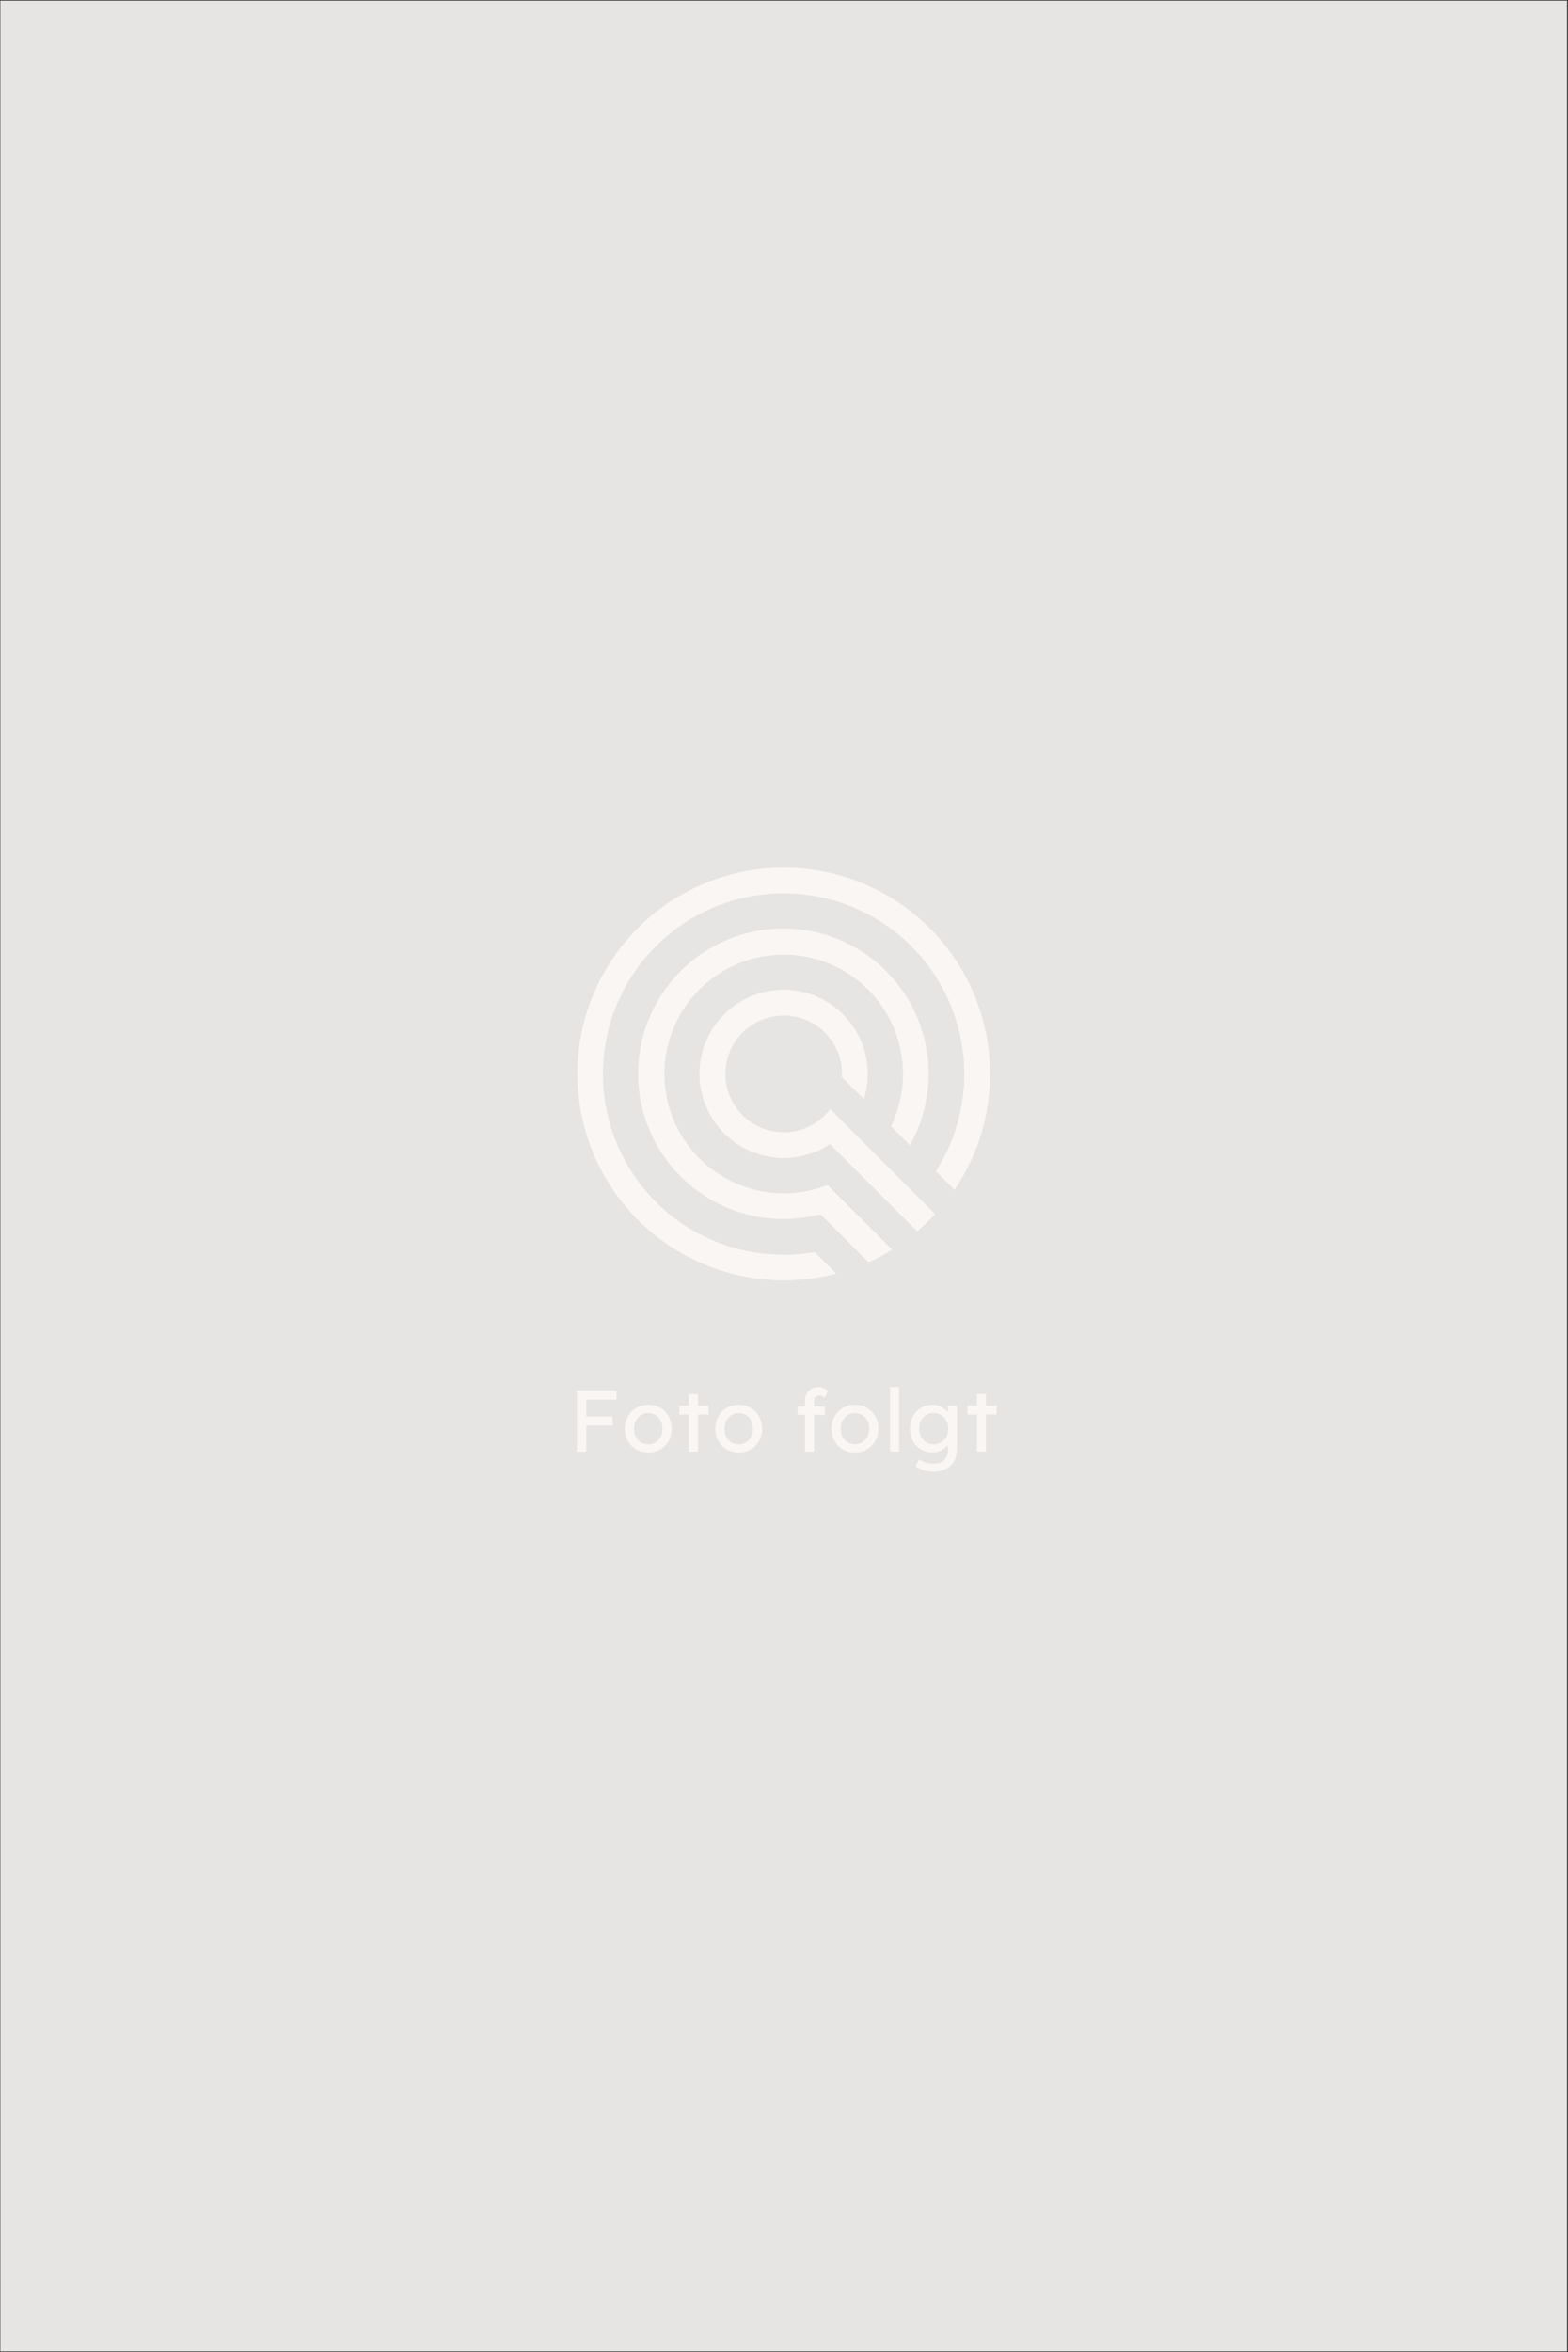 <svg width="1201" height="1801" viewBox="0 0 1201 1801" fill="none" xmlns="http://www.w3.org/2000/svg">
<rect x="0" y="0" width="1201" height="1801" fill="#333333" stroke="none"/>
<rect x="0.259" y="0.518" width="1200" height="1800" fill="#E7E5E3"/>
<path d="M753.247 782.974C743.655 745.729 720.805 713.263 688.982 691.665C657.159 670.066 618.55 660.82 580.395 665.659C542.24 670.499 507.162 689.092 481.739 717.951C456.316 746.81 442.295 783.953 442.306 822.414C442.307 846.12 447.646 869.522 457.924 890.885C468.203 912.247 483.159 931.022 501.682 945.816C520.206 960.611 541.822 971.046 564.929 976.348C588.035 981.65 612.038 981.682 635.159 976.443C636.881 976.057 638.604 975.651 640.301 975.205L623.925 958.829C592.588 964.303 560.322 958.833 532.539 943.338C504.756 927.843 483.147 903.265 471.337 873.727C459.526 844.189 458.233 811.488 467.673 781.11C477.114 750.732 496.714 724.524 523.186 706.882C549.658 689.241 581.391 681.24 613.063 684.221C644.734 687.202 674.417 700.984 697.133 723.255C719.848 745.526 734.213 774.931 737.82 806.537C741.426 838.144 734.053 870.029 716.939 896.844L731.035 910.921C741.208 895.98 748.71 879.386 753.207 861.879C759.836 835.997 759.836 808.863 753.207 782.981" fill="#F9F6F4"/>
<path d="M753.241 861.88C748.731 879.385 741.225 895.977 731.056 910.922L716.973 896.832C733.483 870.909 740.897 840.229 738.046 809.628C735.196 779.027 722.243 750.244 701.229 727.816C680.216 705.388 652.336 690.591 621.985 685.757C591.634 680.923 560.536 686.326 533.595 701.115C506.653 715.905 485.399 739.239 473.183 767.44C460.966 795.642 458.482 827.107 466.121 856.876C473.76 886.646 491.089 913.026 515.376 931.861C539.662 950.695 569.526 960.911 600.26 960.9C608.193 960.882 616.11 960.19 623.926 958.83L640.302 975.206C638.605 975.651 636.896 976.058 635.173 976.457C594.31 985.679 551.458 978.291 516.043 955.918C480.628 933.545 455.551 898.02 446.329 857.157C437.107 816.295 444.495 773.442 466.868 738.027C489.241 702.612 524.766 677.535 565.629 668.313C605.67 659.327 647.637 666.268 682.653 687.668C717.669 709.069 742.988 743.25 753.255 782.982C759.866 808.866 759.866 835.996 753.255 861.88" fill="#F9F6F4"/>
<path d="M508.783 822.414C508.783 798.154 518.42 774.888 535.574 757.734C552.728 740.579 575.994 730.942 600.254 730.942C624.514 730.942 647.78 740.579 664.934 757.734C682.088 774.888 691.725 798.154 691.725 822.414C691.756 836.263 688.6 849.935 682.503 862.37L696.913 876.781C709.378 854.535 713.781 828.668 709.378 803.551C704.974 778.435 692.034 755.608 672.745 738.93C653.456 722.251 629 712.744 603.511 712.013C578.021 711.283 553.061 719.376 532.849 734.923C512.637 750.47 498.412 772.518 492.578 797.342C486.744 822.165 489.659 848.242 500.83 871.164C512.002 894.087 530.744 912.45 553.891 923.15C577.037 933.85 603.168 936.231 627.867 929.89L628.469 929.74L631.941 933.205L665.131 966.428C671.423 963.825 677.451 960.625 683.131 956.871L633.769 907.475C623.106 911.707 611.736 913.874 600.264 913.862C576.015 913.838 552.765 904.196 535.615 887.052C518.466 869.909 508.816 846.663 508.783 822.414Z" fill="#F9F6F4"/>
<path d="M683.132 956.858C677.449 960.611 671.422 963.816 665.132 966.428L631.935 933.212L628.464 929.74L627.874 929.904C603.051 936.331 576.771 933.984 553.48 923.261C530.189 912.538 511.317 894.097 500.06 871.06C488.802 848.022 485.849 821.803 491.701 796.838C497.553 771.874 511.851 749.698 532.174 734.064C552.497 718.429 577.597 710.296 603.227 711.041C628.857 711.786 653.443 721.363 672.824 738.152C692.204 754.94 705.19 777.909 709.582 803.171C713.974 828.433 709.504 854.437 696.927 876.781L682.516 862.371C688.62 849.937 691.78 836.265 691.752 822.414C691.755 804.321 686.392 786.633 676.342 771.588C666.292 756.542 652.007 744.815 635.292 737.889C618.577 730.962 600.183 729.148 582.437 732.675C564.691 736.203 548.389 744.913 535.594 757.705C522.798 770.497 514.083 786.796 510.551 804.541C507.018 822.286 508.827 840.68 515.749 857.397C522.67 874.114 534.394 888.403 549.436 898.457C564.479 908.512 582.165 913.879 600.258 913.882C611.73 913.897 623.1 911.732 633.763 907.502L683.132 956.858Z" fill="#F9F6F4"/>
<path d="M702.43 944.175L702.417 944.189L702.453 944.225L702.467 944.212L702.43 944.175Z" fill="#F9F6F4"/>
<path d="M716.186 929.688L635.912 849.427C629.491 857.871 620.277 863.756 609.916 866.033C599.555 868.31 588.722 866.829 579.352 861.856C569.983 856.882 562.686 848.74 558.766 838.883C554.845 829.026 554.557 818.096 557.951 808.046C561.346 797.996 568.203 789.48 577.297 784.019C586.392 778.558 597.131 776.508 607.598 778.234C618.065 779.961 627.576 785.353 634.435 793.446C641.293 801.538 645.051 811.806 645.037 822.414C645.037 823.213 644.991 824.006 644.926 824.798L661.629 841.488C666.147 827.03 665.425 811.442 659.589 797.464C653.754 783.485 643.178 772.011 629.721 765.056C616.264 758.102 600.786 756.114 586.008 759.44C571.23 762.766 558.098 771.195 548.918 783.244C539.738 795.293 535.099 810.192 535.815 825.323C536.532 840.454 542.558 854.848 552.835 865.976C563.113 877.104 576.983 884.254 592.009 886.169C607.035 888.084 622.256 884.642 634.995 876.447L635.729 875.975L636.803 877.063L702.516 942.775C707.325 938.679 711.889 934.305 716.186 929.674" fill="#F9F6F4"/>
<path d="M636.802 877.07L635.728 875.982L634.994 876.447C622.299 884.586 607.143 887.993 592.186 886.069C577.23 884.146 563.429 877.015 553.206 865.929C542.984 854.843 536.993 840.51 536.287 825.446C535.58 810.383 540.203 795.552 549.342 783.558C558.482 771.563 571.555 763.172 586.266 759.856C600.977 756.541 616.385 758.514 629.787 765.429C643.188 772.344 653.725 783.758 659.547 797.669C665.37 811.579 666.107 827.096 661.628 841.495L644.925 824.805C644.984 824.013 645.036 823.22 645.036 822.414C645.062 811.76 641.298 801.443 634.417 793.308C627.535 785.174 617.985 779.751 607.473 778.011C596.962 776.271 586.174 778.326 577.038 783.809C567.902 789.292 561.014 797.845 557.605 807.94C554.196 818.034 554.488 829.013 558.43 838.912C562.371 848.811 569.705 856.985 579.119 861.974C588.534 866.963 599.416 868.441 609.82 866.143C620.225 863.846 629.473 857.923 635.911 849.434L716.185 929.695C711.89 934.327 707.325 938.701 702.514 942.795L636.802 877.07Z" fill="#F9F6F4"/>
<path d="M441.825 1111.63V1064.73H449.061V1111.63H441.825ZM445.041 1091.67V1084.7H469.228V1091.67H445.041ZM445.041 1071.7V1064.73H472.243V1071.7H445.041ZM496.559 1112.3C493.119 1112.3 490.037 1111.52 487.313 1109.96C484.633 1108.35 482.511 1106.18 480.948 1103.46C479.384 1100.69 478.603 1097.54 478.603 1094.01C478.603 1090.48 479.384 1087.36 480.948 1084.63C482.511 1081.86 484.633 1079.7 487.313 1078.13C490.037 1076.52 493.119 1075.72 496.559 1075.72C499.953 1075.72 502.991 1076.52 505.671 1078.13C508.395 1079.7 510.539 1081.86 512.103 1084.63C513.666 1087.36 514.448 1090.48 514.448 1094.01C514.448 1097.54 513.666 1100.69 512.103 1103.46C510.539 1106.18 508.395 1108.35 505.671 1109.96C502.991 1111.52 499.953 1112.3 496.559 1112.3ZM496.559 1106C498.658 1106 500.534 1105.49 502.187 1104.46C503.839 1103.39 505.135 1101.96 506.073 1100.18C507.011 1098.34 507.457 1096.29 507.413 1094.01C507.457 1091.69 507.011 1089.63 506.073 1087.85C505.135 1086.02 503.839 1084.59 502.187 1083.56C500.534 1082.53 498.658 1082.02 496.559 1082.02C494.459 1082.02 492.561 1082.55 490.864 1083.63C489.211 1084.65 487.916 1086.08 486.978 1087.91C486.04 1089.7 485.593 1091.73 485.638 1094.01C485.593 1096.29 486.04 1098.34 486.978 1100.18C487.916 1101.96 489.211 1103.39 490.864 1104.46C492.561 1105.49 494.459 1106 496.559 1106ZM527.662 1111.63V1067.48H534.563V1111.63H527.662ZM520.359 1083.16V1076.46H542.737V1083.16H520.359ZM565.846 1112.3C562.407 1112.3 559.325 1111.52 556.6 1109.96C553.92 1108.35 551.798 1106.18 550.235 1103.46C548.672 1100.69 547.89 1097.54 547.89 1094.01C547.89 1090.48 548.672 1087.36 550.235 1084.63C551.798 1081.86 553.92 1079.7 556.6 1078.13C559.325 1076.52 562.407 1075.72 565.846 1075.72C569.241 1075.72 572.278 1076.52 574.958 1078.13C577.683 1079.7 579.827 1081.86 581.39 1084.63C582.953 1087.36 583.735 1090.48 583.735 1094.01C583.735 1097.54 582.953 1100.69 581.39 1103.46C579.827 1106.18 577.683 1108.35 574.958 1109.96C572.278 1111.52 569.241 1112.3 565.846 1112.3ZM565.846 1106C567.945 1106 569.821 1105.49 571.474 1104.46C573.127 1103.39 574.422 1101.96 575.36 1100.18C576.298 1098.34 576.745 1096.29 576.7 1094.01C576.745 1091.69 576.298 1089.63 575.36 1087.85C574.422 1086.02 573.127 1084.59 571.474 1083.56C569.821 1082.53 567.945 1082.02 565.846 1082.02C563.747 1082.02 561.848 1082.55 560.151 1083.63C558.498 1084.65 557.203 1086.08 556.265 1087.91C555.327 1089.7 554.88 1091.73 554.925 1094.01C554.88 1096.29 555.327 1098.34 556.265 1100.18C557.203 1101.96 558.498 1103.39 560.151 1104.46C561.848 1105.49 563.747 1106 565.846 1106ZM616.532 1111.63V1072.5C616.532 1070.49 616.979 1068.71 617.872 1067.14C618.765 1065.58 619.994 1064.35 621.557 1063.46C623.12 1062.57 624.929 1062.12 626.984 1062.12C628.413 1062.12 629.753 1062.39 631.004 1062.92C632.255 1063.46 633.26 1064.17 634.019 1065.07L631.674 1070.36C631.093 1069.82 630.446 1069.4 629.731 1069.09C629.061 1068.73 628.413 1068.55 627.788 1068.55C626.85 1068.55 626.046 1068.71 625.376 1069.02C624.751 1069.29 624.282 1069.74 623.969 1070.36C623.656 1070.94 623.5 1071.66 623.5 1072.5V1111.63H620.016C619.435 1111.63 618.855 1111.63 618.274 1111.63C617.693 1111.63 617.113 1111.63 616.532 1111.63ZM610.904 1083.43V1077.06H631.808V1083.43H610.904ZM654.859 1112.3C651.42 1112.3 648.338 1111.52 645.613 1109.96C642.933 1108.35 640.811 1106.18 639.248 1103.46C637.685 1100.69 636.903 1097.54 636.903 1094.01C636.903 1090.48 637.685 1087.36 639.248 1084.63C640.811 1081.86 642.933 1079.7 645.613 1078.13C648.338 1076.52 651.42 1075.72 654.859 1075.72C658.254 1075.72 661.291 1076.52 663.971 1078.13C666.696 1079.7 668.84 1081.86 670.403 1084.63C671.966 1087.36 672.748 1090.48 672.748 1094.01C672.748 1097.54 671.966 1100.69 670.403 1103.46C668.84 1106.18 666.696 1108.35 663.971 1109.96C661.291 1111.52 658.254 1112.3 654.859 1112.3ZM654.859 1106C656.958 1106 658.834 1105.49 660.487 1104.46C662.14 1103.39 663.435 1101.96 664.373 1100.18C665.311 1098.34 665.758 1096.29 665.713 1094.01C665.758 1091.69 665.311 1089.63 664.373 1087.85C663.435 1086.02 662.14 1084.59 660.487 1083.56C658.834 1082.53 656.958 1082.02 654.859 1082.02C652.76 1082.02 650.861 1082.55 649.164 1083.63C647.511 1084.65 646.216 1086.08 645.278 1087.91C644.34 1089.7 643.893 1091.73 643.938 1094.01C643.893 1096.29 644.34 1098.34 645.278 1100.18C646.216 1101.96 647.511 1103.39 649.164 1104.46C650.861 1105.49 652.76 1106 654.859 1106ZM681.742 1111.63V1062.05H688.643V1111.63H681.742ZM714.854 1127.04C712.353 1127.04 709.851 1126.64 707.35 1125.84C704.893 1125.08 702.906 1124.07 701.387 1122.82L703.933 1117.46C704.826 1118.13 705.876 1118.71 707.082 1119.2C708.288 1119.74 709.561 1120.14 710.901 1120.41C712.241 1120.72 713.559 1120.88 714.854 1120.88C717.311 1120.88 719.365 1120.48 721.018 1119.67C722.671 1118.87 723.921 1117.69 724.77 1116.12C725.619 1114.56 726.043 1112.62 726.043 1110.29V1103.53L726.78 1103.99C726.557 1105.38 725.82 1106.72 724.569 1108.01C723.363 1109.27 721.844 1110.29 720.013 1111.1C718.182 1111.9 716.306 1112.3 714.385 1112.3C711.035 1112.3 708.042 1111.52 705.407 1109.96C702.816 1108.35 700.762 1106.18 699.243 1103.46C697.724 1100.69 696.965 1097.54 696.965 1094.01C696.965 1090.48 697.702 1087.36 699.176 1084.63C700.695 1081.86 702.749 1079.7 705.34 1078.13C707.975 1076.52 710.923 1075.72 714.184 1075.72C715.524 1075.72 716.819 1075.9 718.07 1076.26C719.321 1076.57 720.482 1077.04 721.554 1077.66C722.626 1078.24 723.586 1078.89 724.435 1079.61C725.284 1080.32 725.976 1081.08 726.512 1081.88C727.048 1082.69 727.383 1083.45 727.517 1084.16L726.043 1084.7V1076.46H732.944V1109.49C732.944 1112.3 732.52 1114.78 731.671 1116.93C730.867 1119.11 729.683 1120.95 728.12 1122.42C726.557 1123.94 724.658 1125.08 722.425 1125.84C720.192 1126.64 717.668 1127.04 714.854 1127.04ZM715.122 1105.94C717.311 1105.94 719.254 1105.42 720.951 1104.4C722.648 1103.37 723.966 1101.96 724.904 1100.18C725.842 1098.39 726.311 1096.33 726.311 1094.01C726.311 1091.69 725.82 1089.63 724.837 1087.85C723.899 1086.02 722.581 1084.59 720.884 1083.56C719.231 1082.53 717.311 1082.02 715.122 1082.02C712.978 1082.02 711.057 1082.55 709.36 1083.63C707.707 1084.65 706.39 1086.08 705.407 1087.91C704.469 1089.7 704 1091.73 704 1094.01C704 1096.29 704.469 1098.34 705.407 1100.18C706.39 1101.96 707.707 1103.37 709.36 1104.4C711.057 1105.42 712.978 1105.94 715.122 1105.94ZM748.315 1111.63V1067.48H755.216V1111.63H748.315ZM741.012 1083.16V1076.46H763.39V1083.16H741.012Z" fill="#F9F6F4"/>
</svg>
